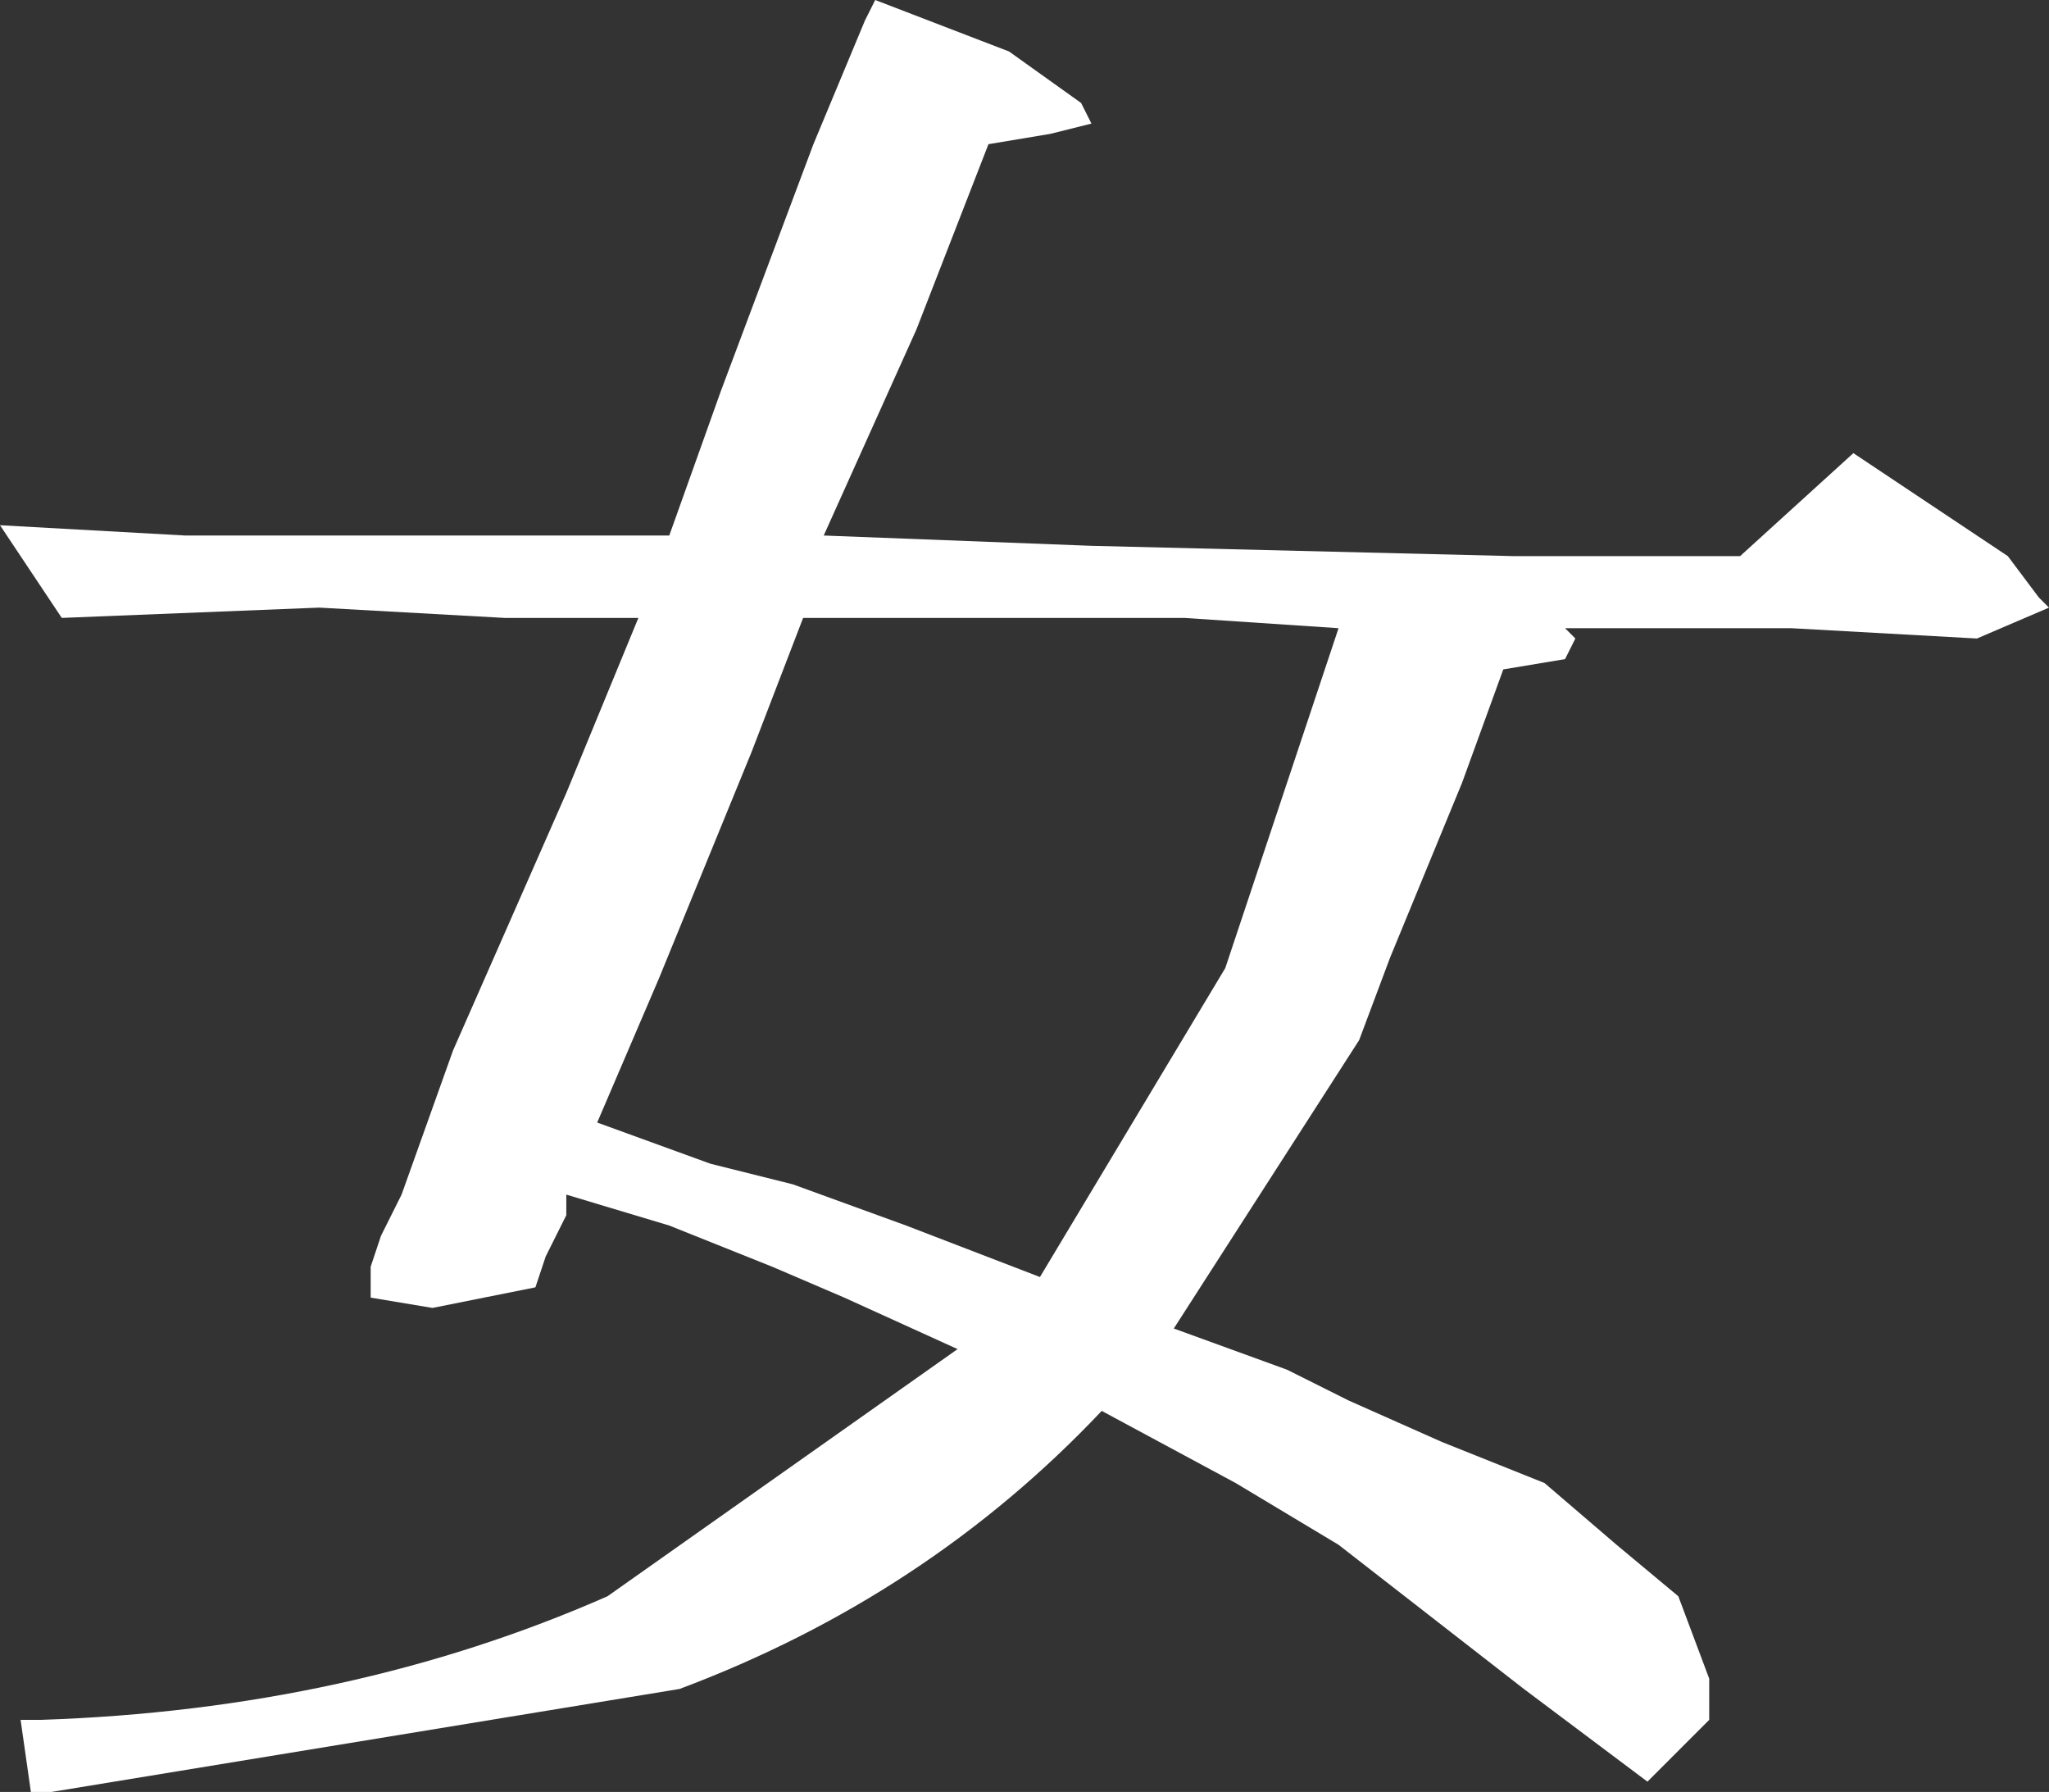 <?xml version="1.0" encoding="UTF-8" standalone="no"?>
<svg xmlns:xlink="http://www.w3.org/1999/xlink" height="8.7px" width="9.95px" xmlns="http://www.w3.org/2000/svg">
  <rect width="100%" height="100%" fill="#333333" stroke="none"/>
  <g transform="matrix(1.0, 0.0, 0.0, 1.0, 2.9, 3.0)">
    <path d="M3.05 1.7 L3.6 0.05 2.85 0.0 1.65 0.0 1.0 0.0 0.75 0.65 0.3 1.75 0.0 2.45 0.55 2.65 0.95 2.75 1.5 2.95 2.15 3.2 3.05 1.7 M1.35 -3.0 L2.0 -2.75 2.35 -2.5 2.4 -2.4 2.2 -2.35 1.9 -2.3 1.55 -1.4 1.1 -0.4 2.4 -0.35 4.45 -0.3 5.55 -0.3 6.1 -0.8 6.85 -0.3 7.0 -0.1 7.05 -0.05 6.7 0.1 5.8 0.05 4.7 0.05 4.75 0.1 4.7 0.2 4.4 0.25 4.2 0.8 3.85 1.65 3.7 2.05 2.8 3.45 3.35 3.65 3.65 3.8 4.1 4.0 4.6 4.2 4.95 4.5 5.25 4.75 5.4 5.15 5.4 5.35 5.1 5.65 4.5 5.2 4.05 4.85 3.6 4.5 3.1 4.2 2.45 3.85 Q1.6 4.75 0.4 5.2 L-2.65 5.7 -2.75 5.7 -2.8 5.35 -2.7 5.35 Q-1.2 5.3 0.05 4.75 L1.75 3.55 1.2 3.3 0.85 3.15 0.35 2.95 -0.15 2.8 -0.15 2.9 -0.2 3.0 -0.25 3.1 -0.3 3.25 -0.55 3.3 -0.8 3.35 -1.1 3.3 -1.1 3.15 -1.05 3.0 -0.95 2.8 -0.7 2.1 -0.15 0.85 0.2 0.0 -0.45 0.0 -1.35 -0.05 -2.6 0.0 -2.9 -0.45 -2.0 -0.4 -1.4 -0.4 -0.3 -0.4 0.35 -0.4 0.6 -1.1 1.05 -2.3 1.3 -2.9 1.35 -3.0" fill="#ffffff" fill-rule="evenodd" stroke="none"/>
  </g>
</svg>
